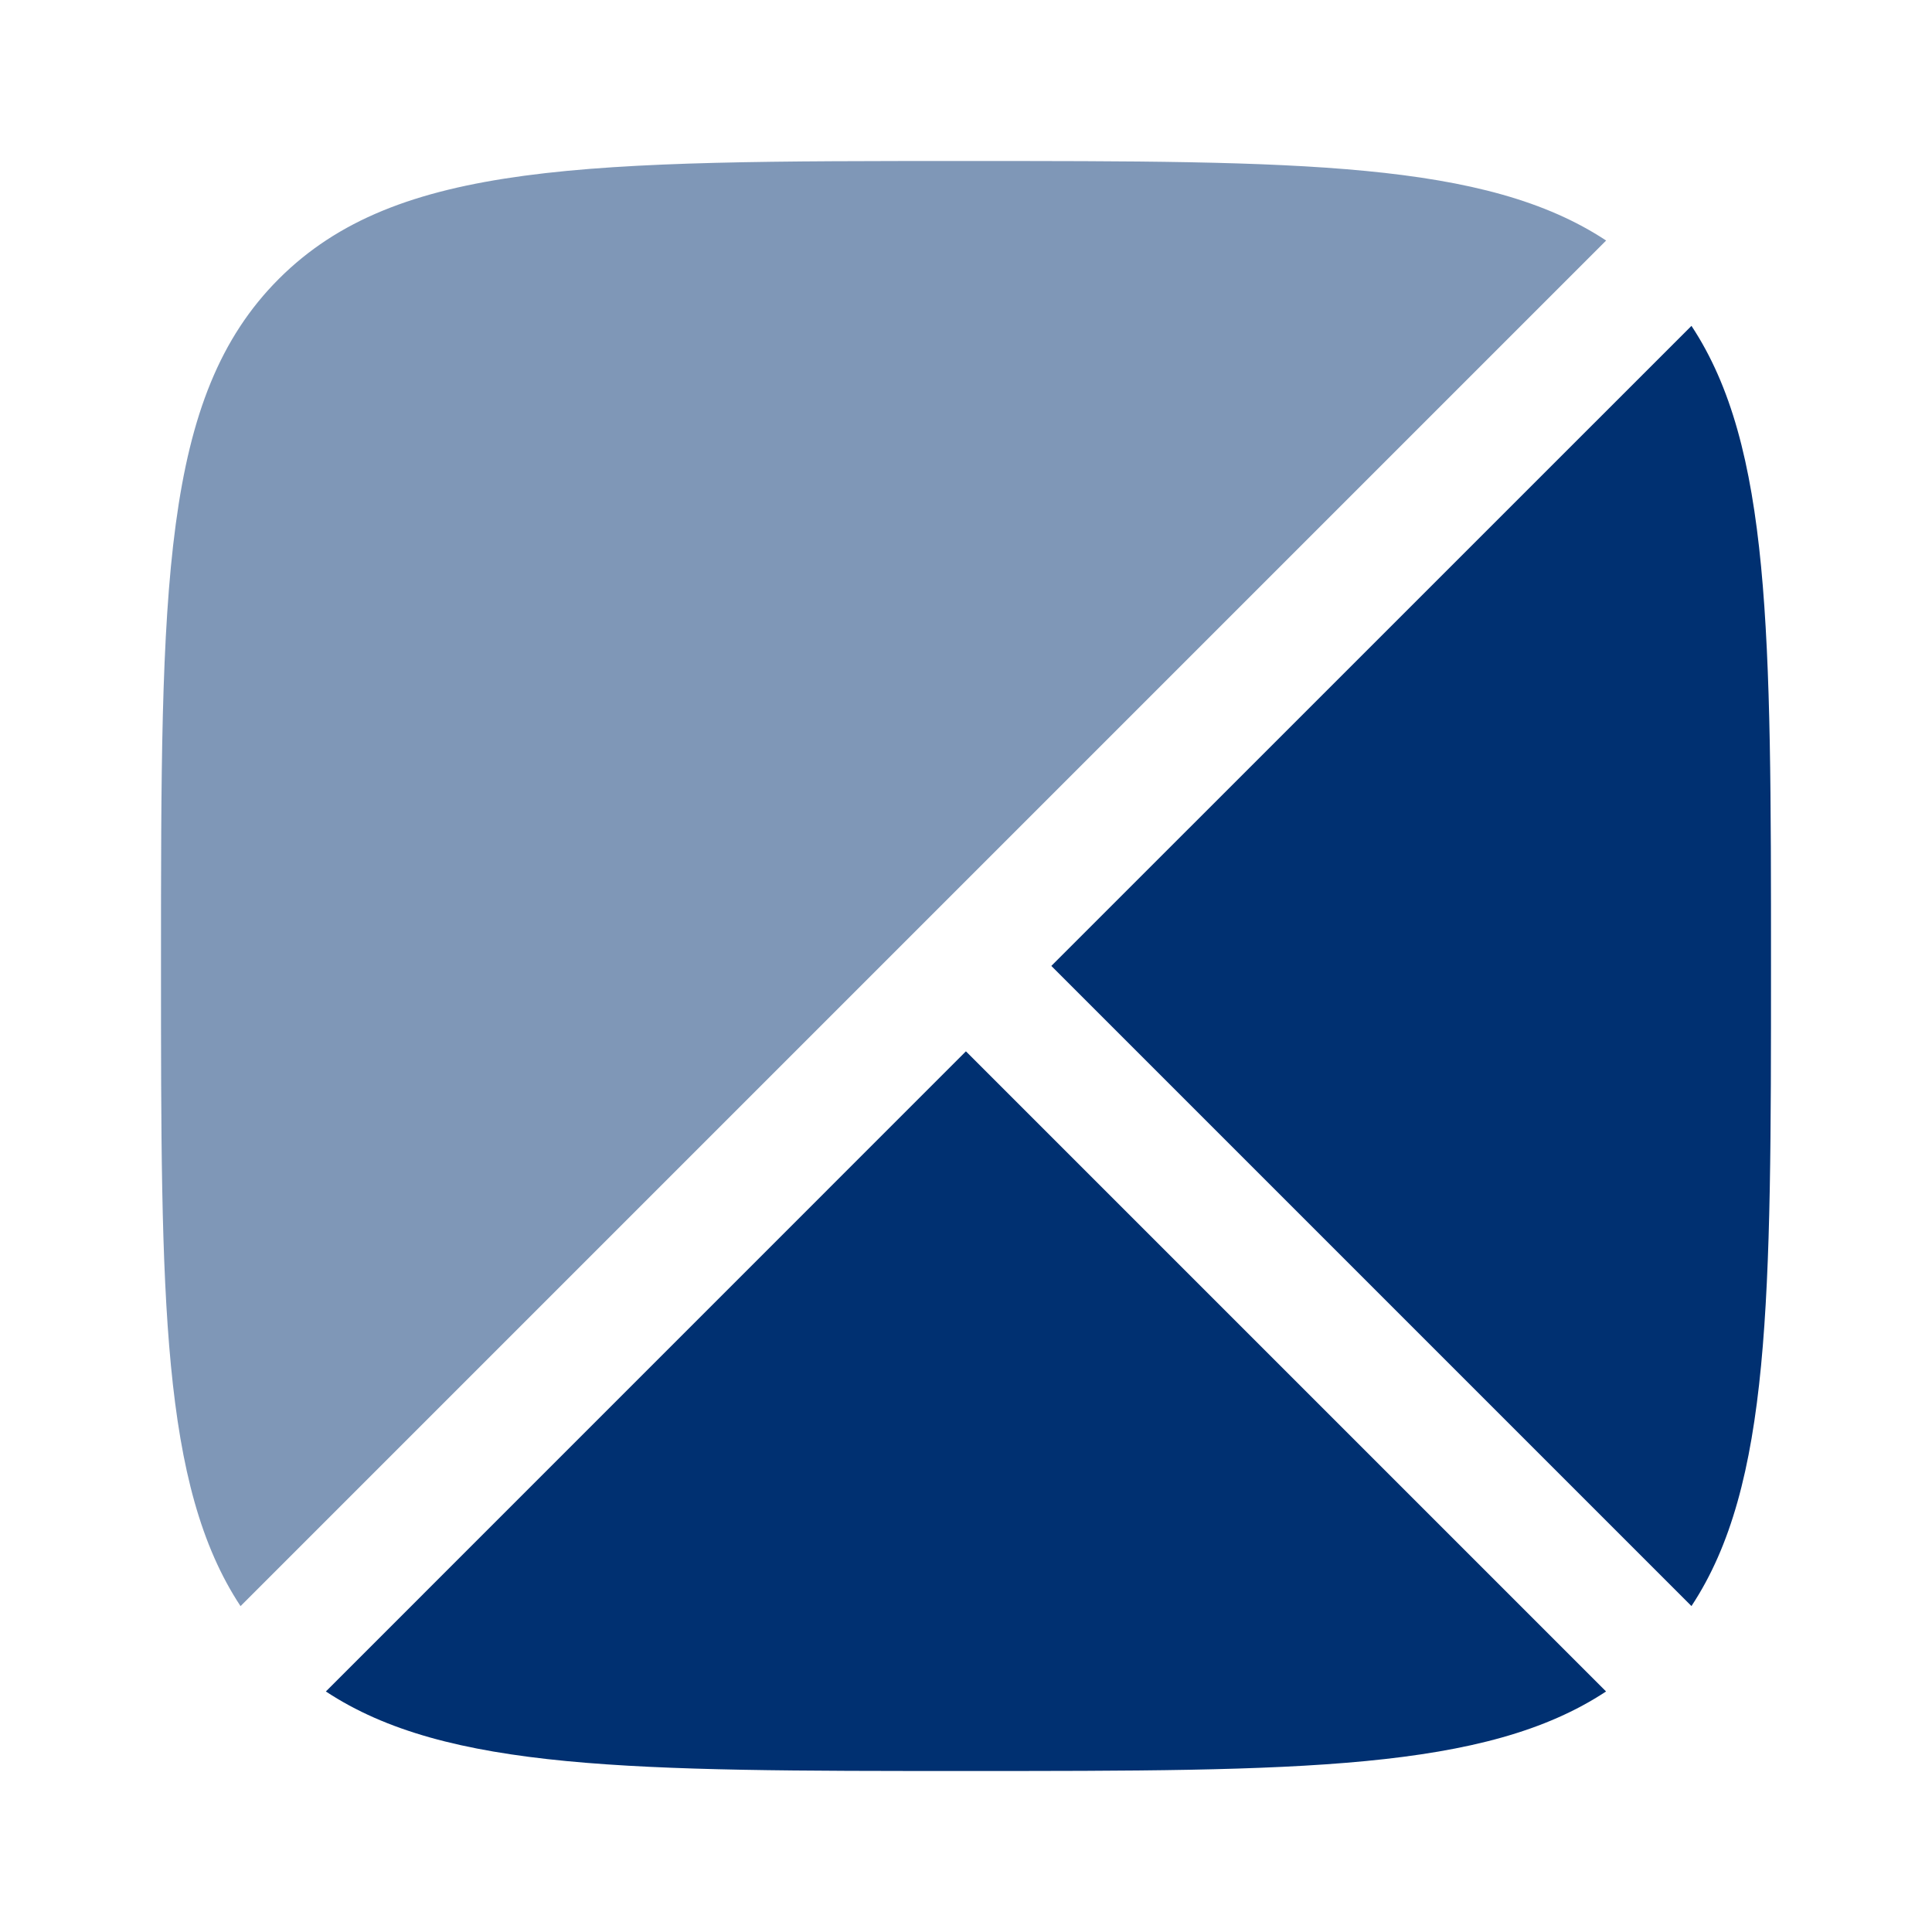 <!DOCTYPE svg PUBLIC "-//W3C//DTD SVG 1.1//EN" "http://www.w3.org/Graphics/SVG/1.1/DTD/svg11.dtd">
<!-- Uploaded to: SVG Repo, www.svgrepo.com, Transformed by: SVG Repo Mixer Tools -->
<svg width="800px" height="800px" viewBox="0 0 24 24" fill="none" xmlns="http://www.w3.org/2000/svg">
<g id="SVGRepo_bgCarrier" stroke-width="0"/>
<g id="SVGRepo_tracerCarrier" stroke-linecap="round" stroke-linejoin="round"/>
<g id="SVGRepo_iconCarrier"> <path d="M21.012 4.048L13.06 11.999L21.012 19.951C22 18.455 22 16.134 22 11.999C22 7.866 22 5.544 21.012 4.048Z" fill="#003071"/> <path d="M11.999 13.06L4.048 21.012C5.544 22 7.866 22 11.999 22C16.134 22 18.455 22 19.951 21.012L11.999 13.06Z" fill="#003071"/> <path opacity="0.5" d="M3.464 3.464C2 4.929 2 7.286 2 12C2 16.134 2 18.455 2.988 19.952L19.952 2.988C18.455 2 16.134 2 12 2C7.286 2 4.929 2 3.464 3.464Z" fill="#003071"/> </g>
</svg>